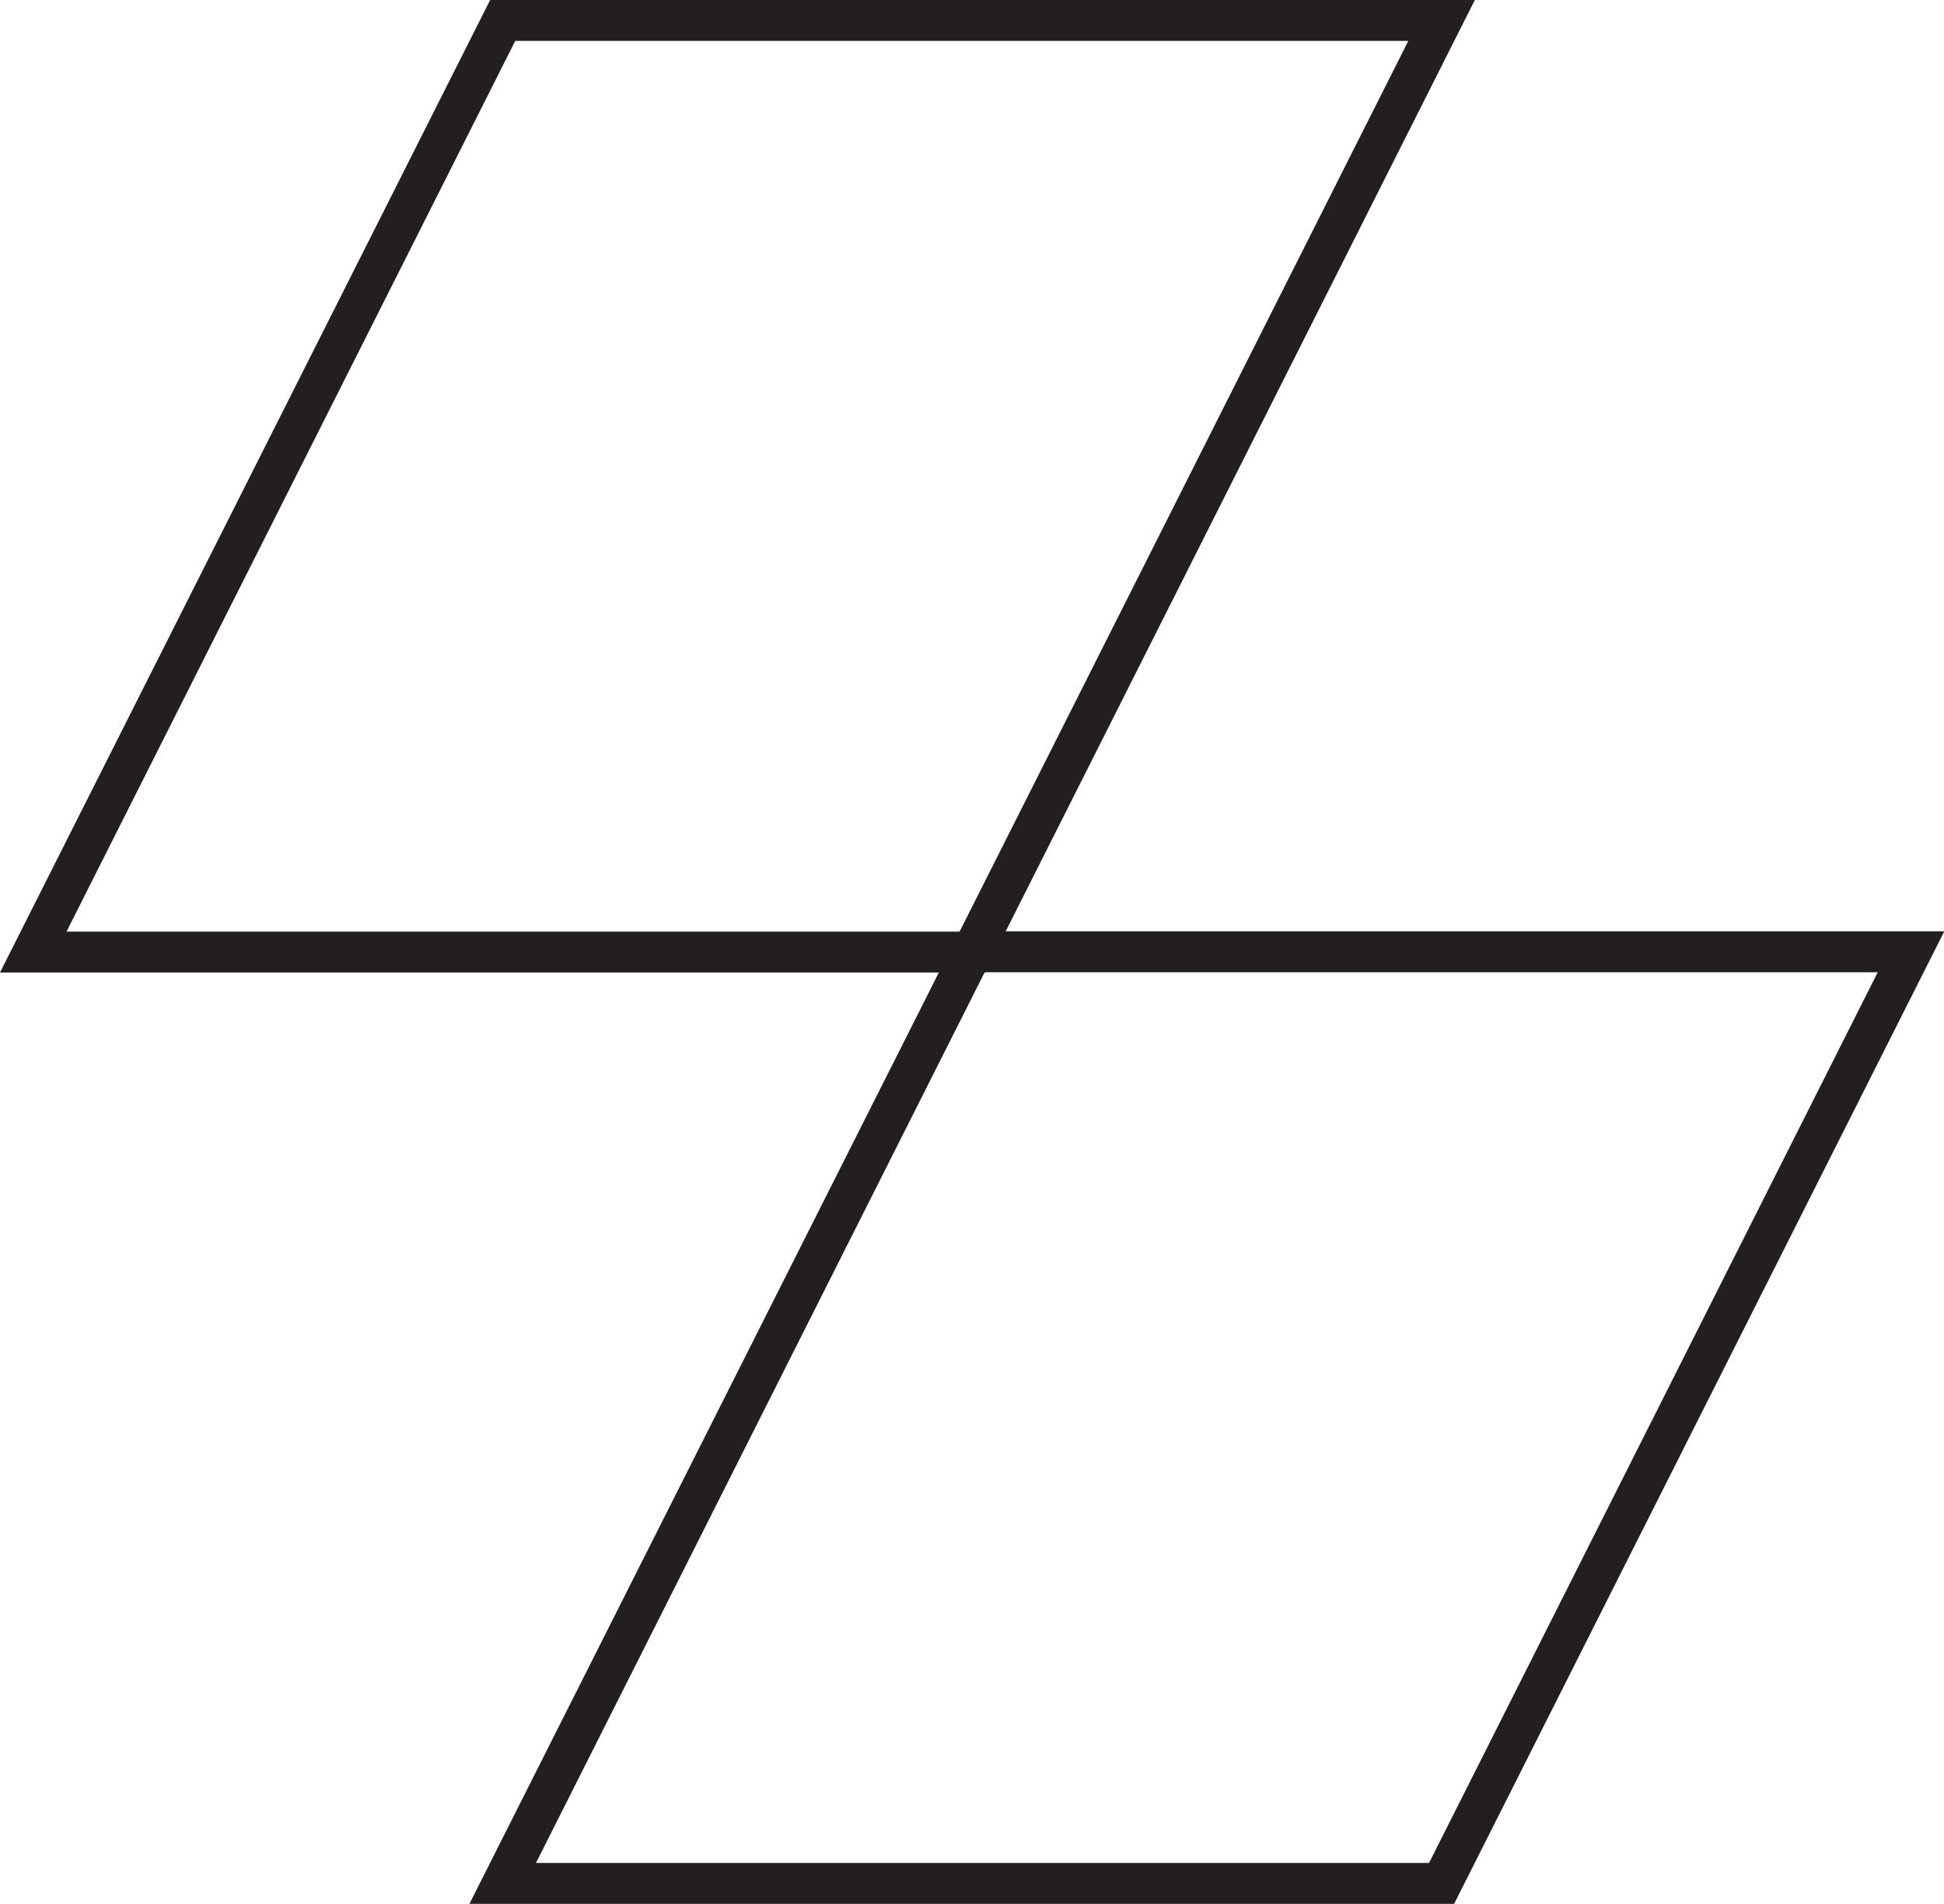 <?xml version="1.0" encoding="UTF-8"?>
<svg id="Layer_2" data-name="Layer 2" xmlns="http://www.w3.org/2000/svg" viewBox="0 0 71.31 69.85">
  <defs>
    <style>
      .cls-1 {
        fill: #231f20;
      }
    </style>
  </defs>
  <g id="art">
    <g>
      <path class="cls-1" d="M36.12,35.68H0L17.98,0h36.12l-17.97,35.68ZM2.44,34.18h32.76L51.66,1.5H18.9L2.44,34.18Z"/>
      <path class="cls-1" d="M53.34,69.85H17.22l17.98-35.68h36.12l-17.98,35.68ZM19.66,68.35h32.76l16.46-32.68h-32.76l-16.46,32.68Z"/>
    </g>
  </g>
</svg>